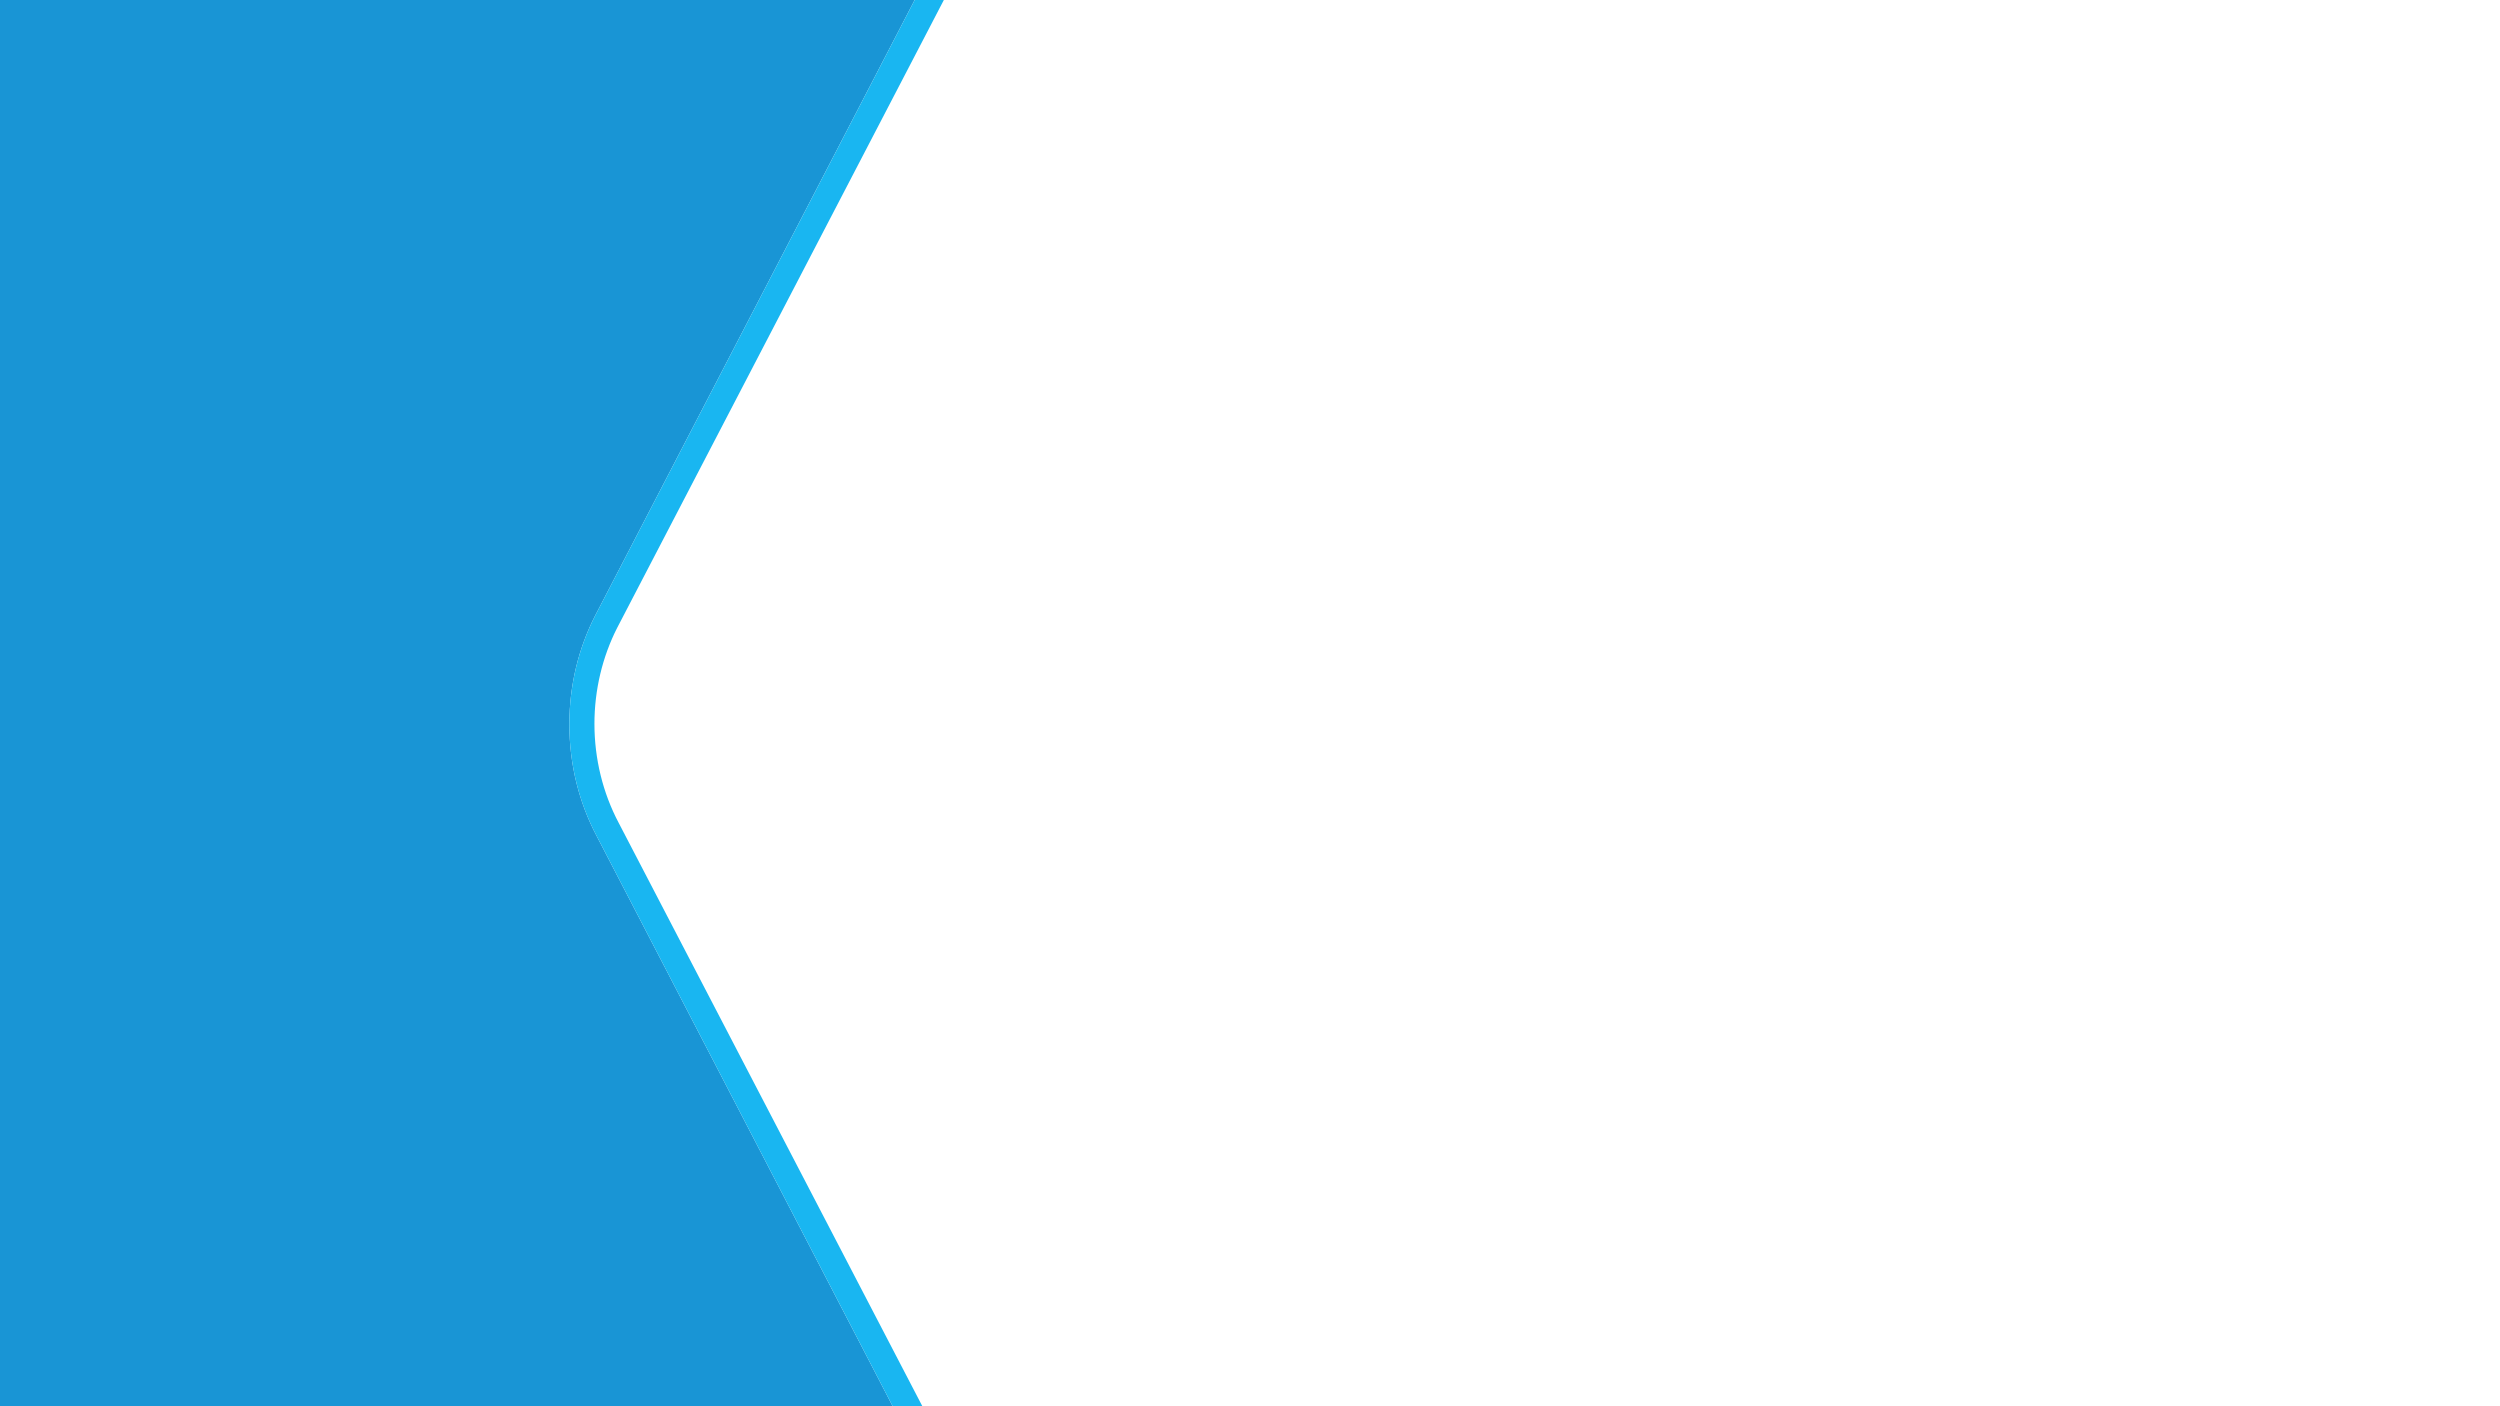 <?xml version="1.0" encoding="UTF-8"?>
<!-- Generator: Adobe Illustrator 27.5.0, SVG Export Plug-In . SVG Version: 6.00 Build 0)  -->
<svg xmlns="http://www.w3.org/2000/svg" xmlns:xlink="http://www.w3.org/1999/xlink" version="1.1" id="_x2B__artwork" x="0px" y="0px" viewBox="0 0 5120 2880" style="enable-background:new 0 0 5120 2880;" xml:space="preserve">
<style type="text/css">
	.st0{opacity:0.9;}
	.st1{fill:#0089D0;}
	.st2{fill:#00AEEF;}
</style>
<g class="st0">
	<g>
		<path class="st1" d="M0,2880h1828.2l-606.6-1168.5c-35.3-67-55.6-144.9-55.6-228.2c0-80.8,19.2-156.6,52.7-222.2L1873.2,0H0V2880z    "></path>
	</g>
	<path class="st2" d="M1889,2880l-622.1-1195.1c-32.4-61.3-49.5-131.3-49.5-202.5c0-69,16.2-137.1,46.7-196.9L1933,0h-59.8   l-654.5,1261.1c-33.5,65.7-52.7,141.4-52.7,222.2c0,83.3,20.3,161.2,55.6,228.2L1828.2,2880H1889z"></path>
</g>
</svg>
